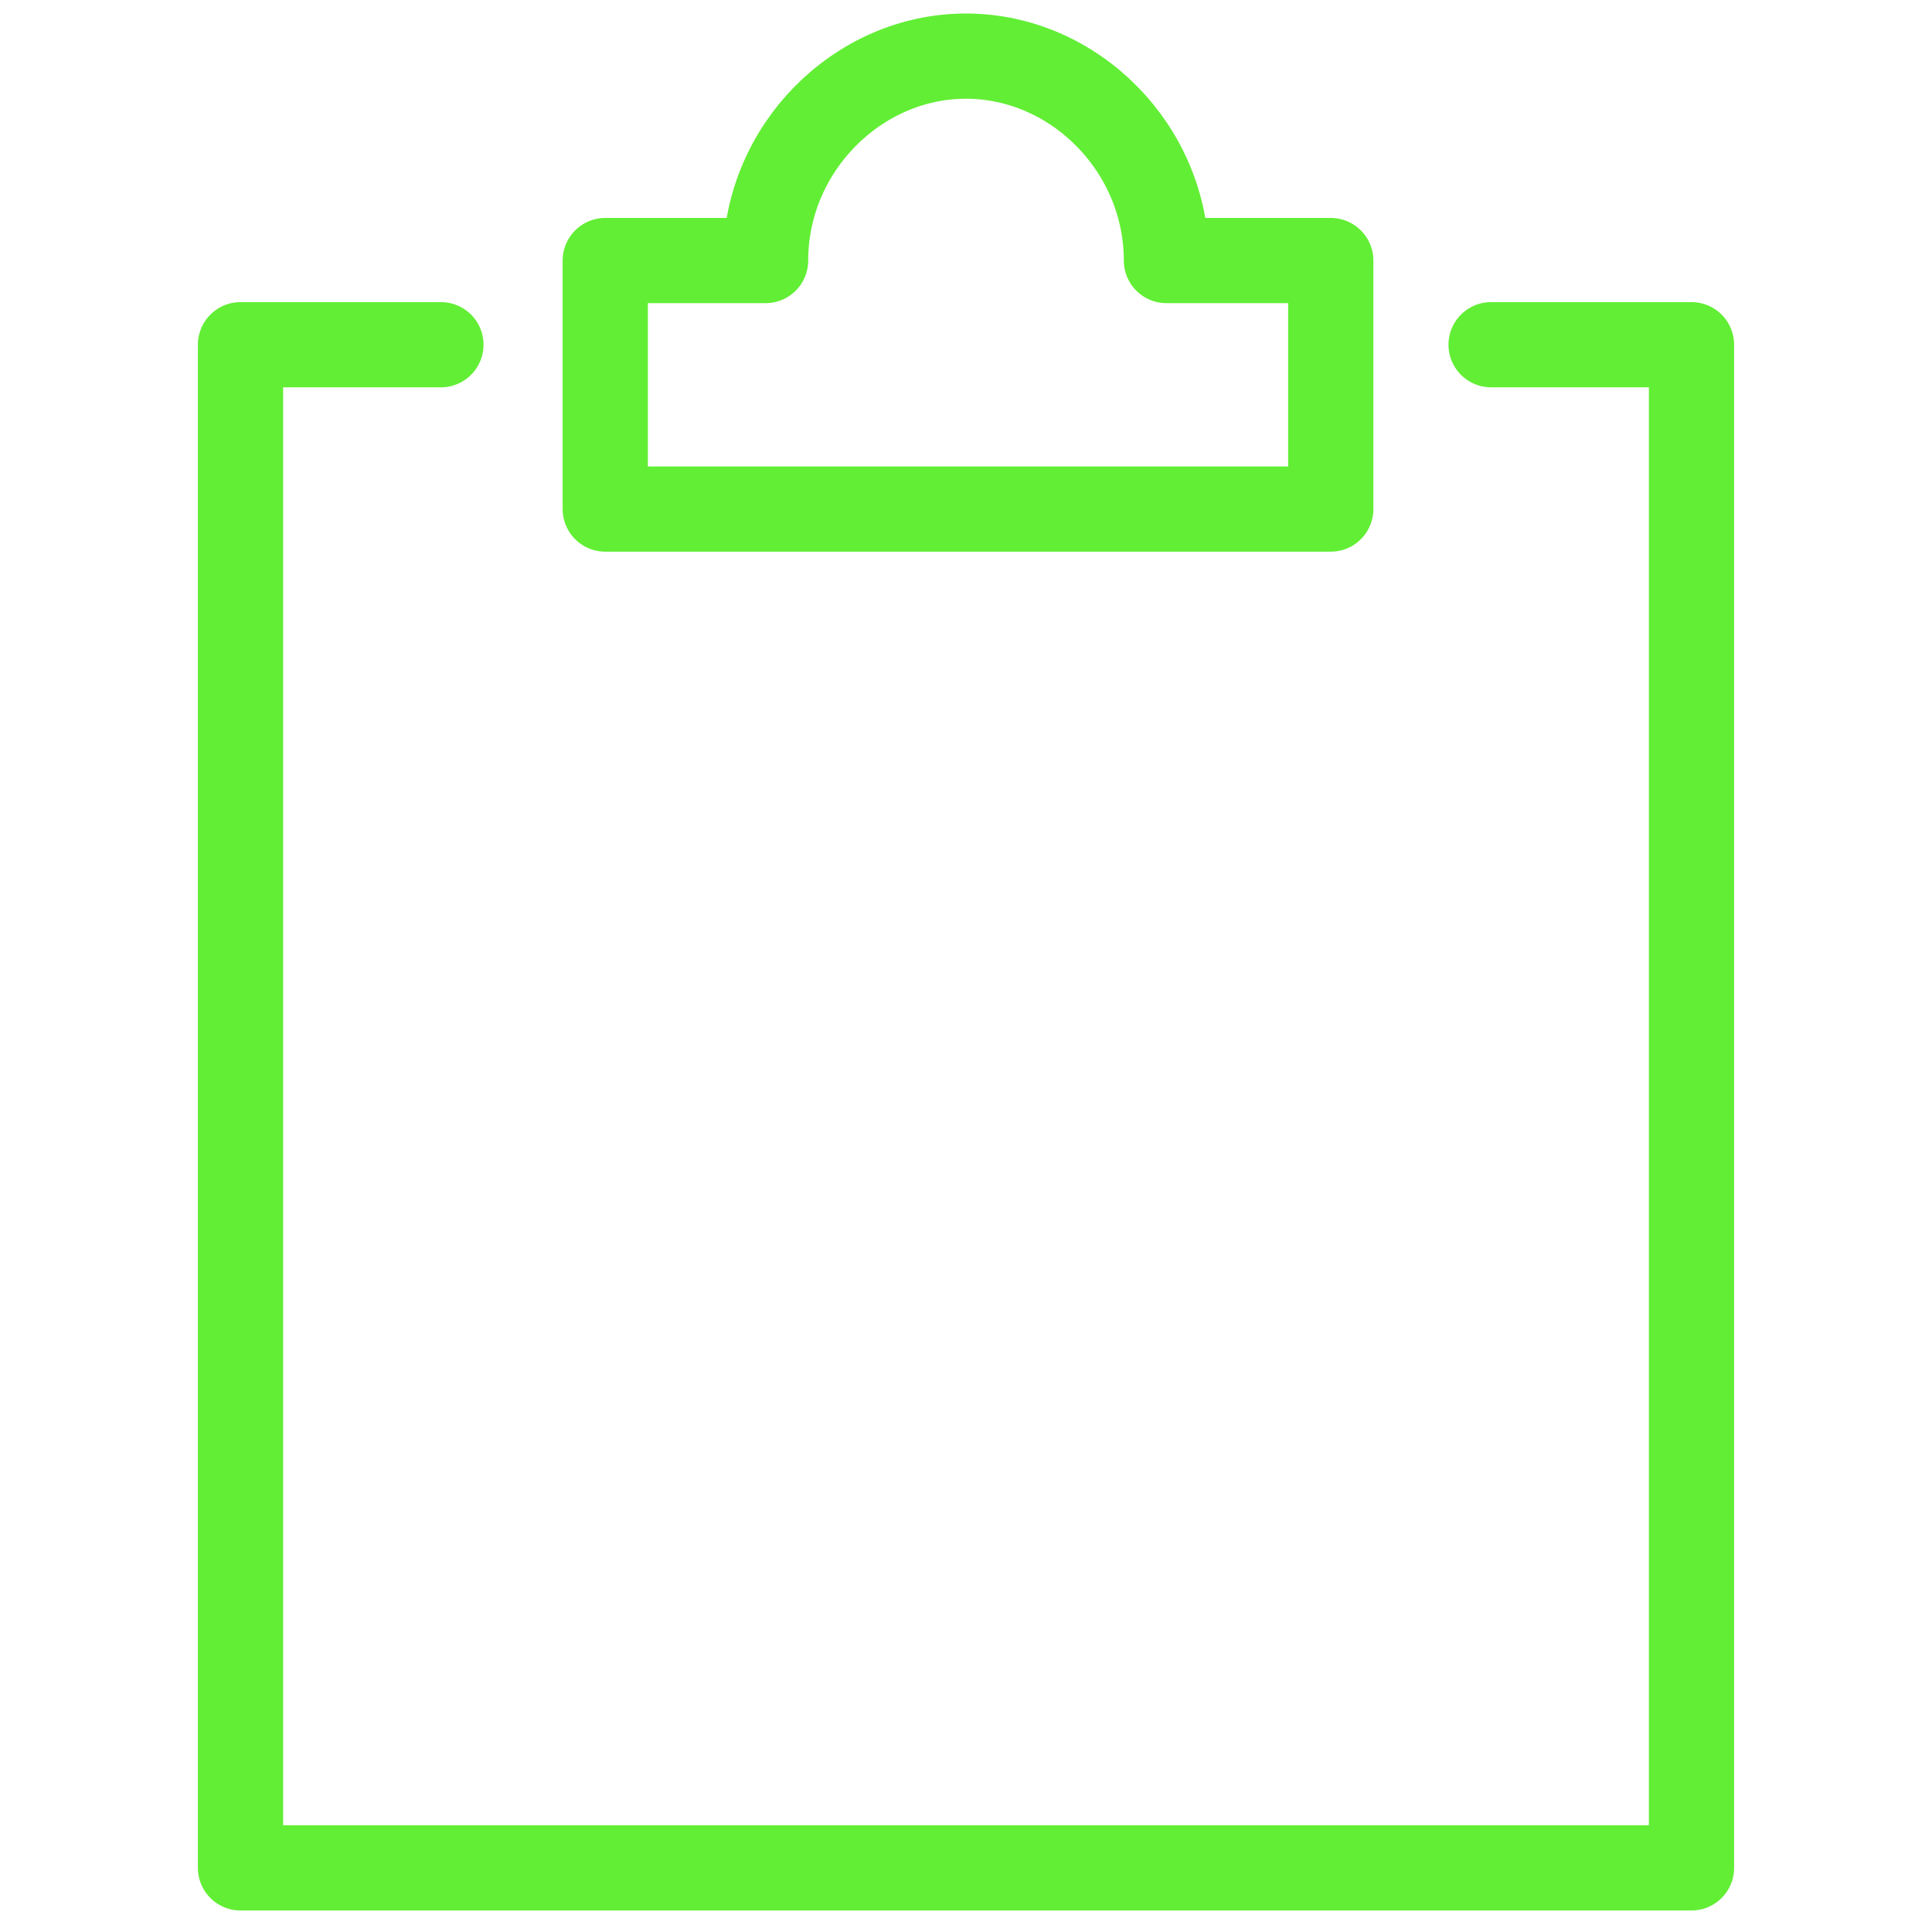 <?xml version="1.0" encoding="utf-8"?>
<!-- Generator: Adobe Illustrator 24.3.0, SVG Export Plug-In . SVG Version: 6.00 Build 0)  -->
<svg version="1.1" id="Ebene_1" xmlns="http://www.w3.org/2000/svg" xmlns:xlink="http://www.w3.org/1999/xlink" x="0px" y="0px"
	 width="48.2px" height="48.2px" viewBox="0 0 48.2 48.2" style="enable-background:new 0 0 48.2 48.2;" xml:space="preserve">
<style type="text/css">
	.st0{fill:none;stroke:#62EE35;stroke-width:2.126;stroke-linecap:round;stroke-linejoin:round;stroke-miterlimit:10;}
</style>
<g transform="translate(0.5 0.5)">
	<polyline class="st0" points="36.7,8.1 41.7,8.1 41.7,46.1 5.5,46.1 5.5,8.1 10.5,8.1 	"/>
	<path class="st0" d="M28.6,6c0-2.8-2.3-5.1-5-5.1s-5,2.3-5,5.1h-4v6.2h18.1V6H28.6z"/>
</g>
</svg>
